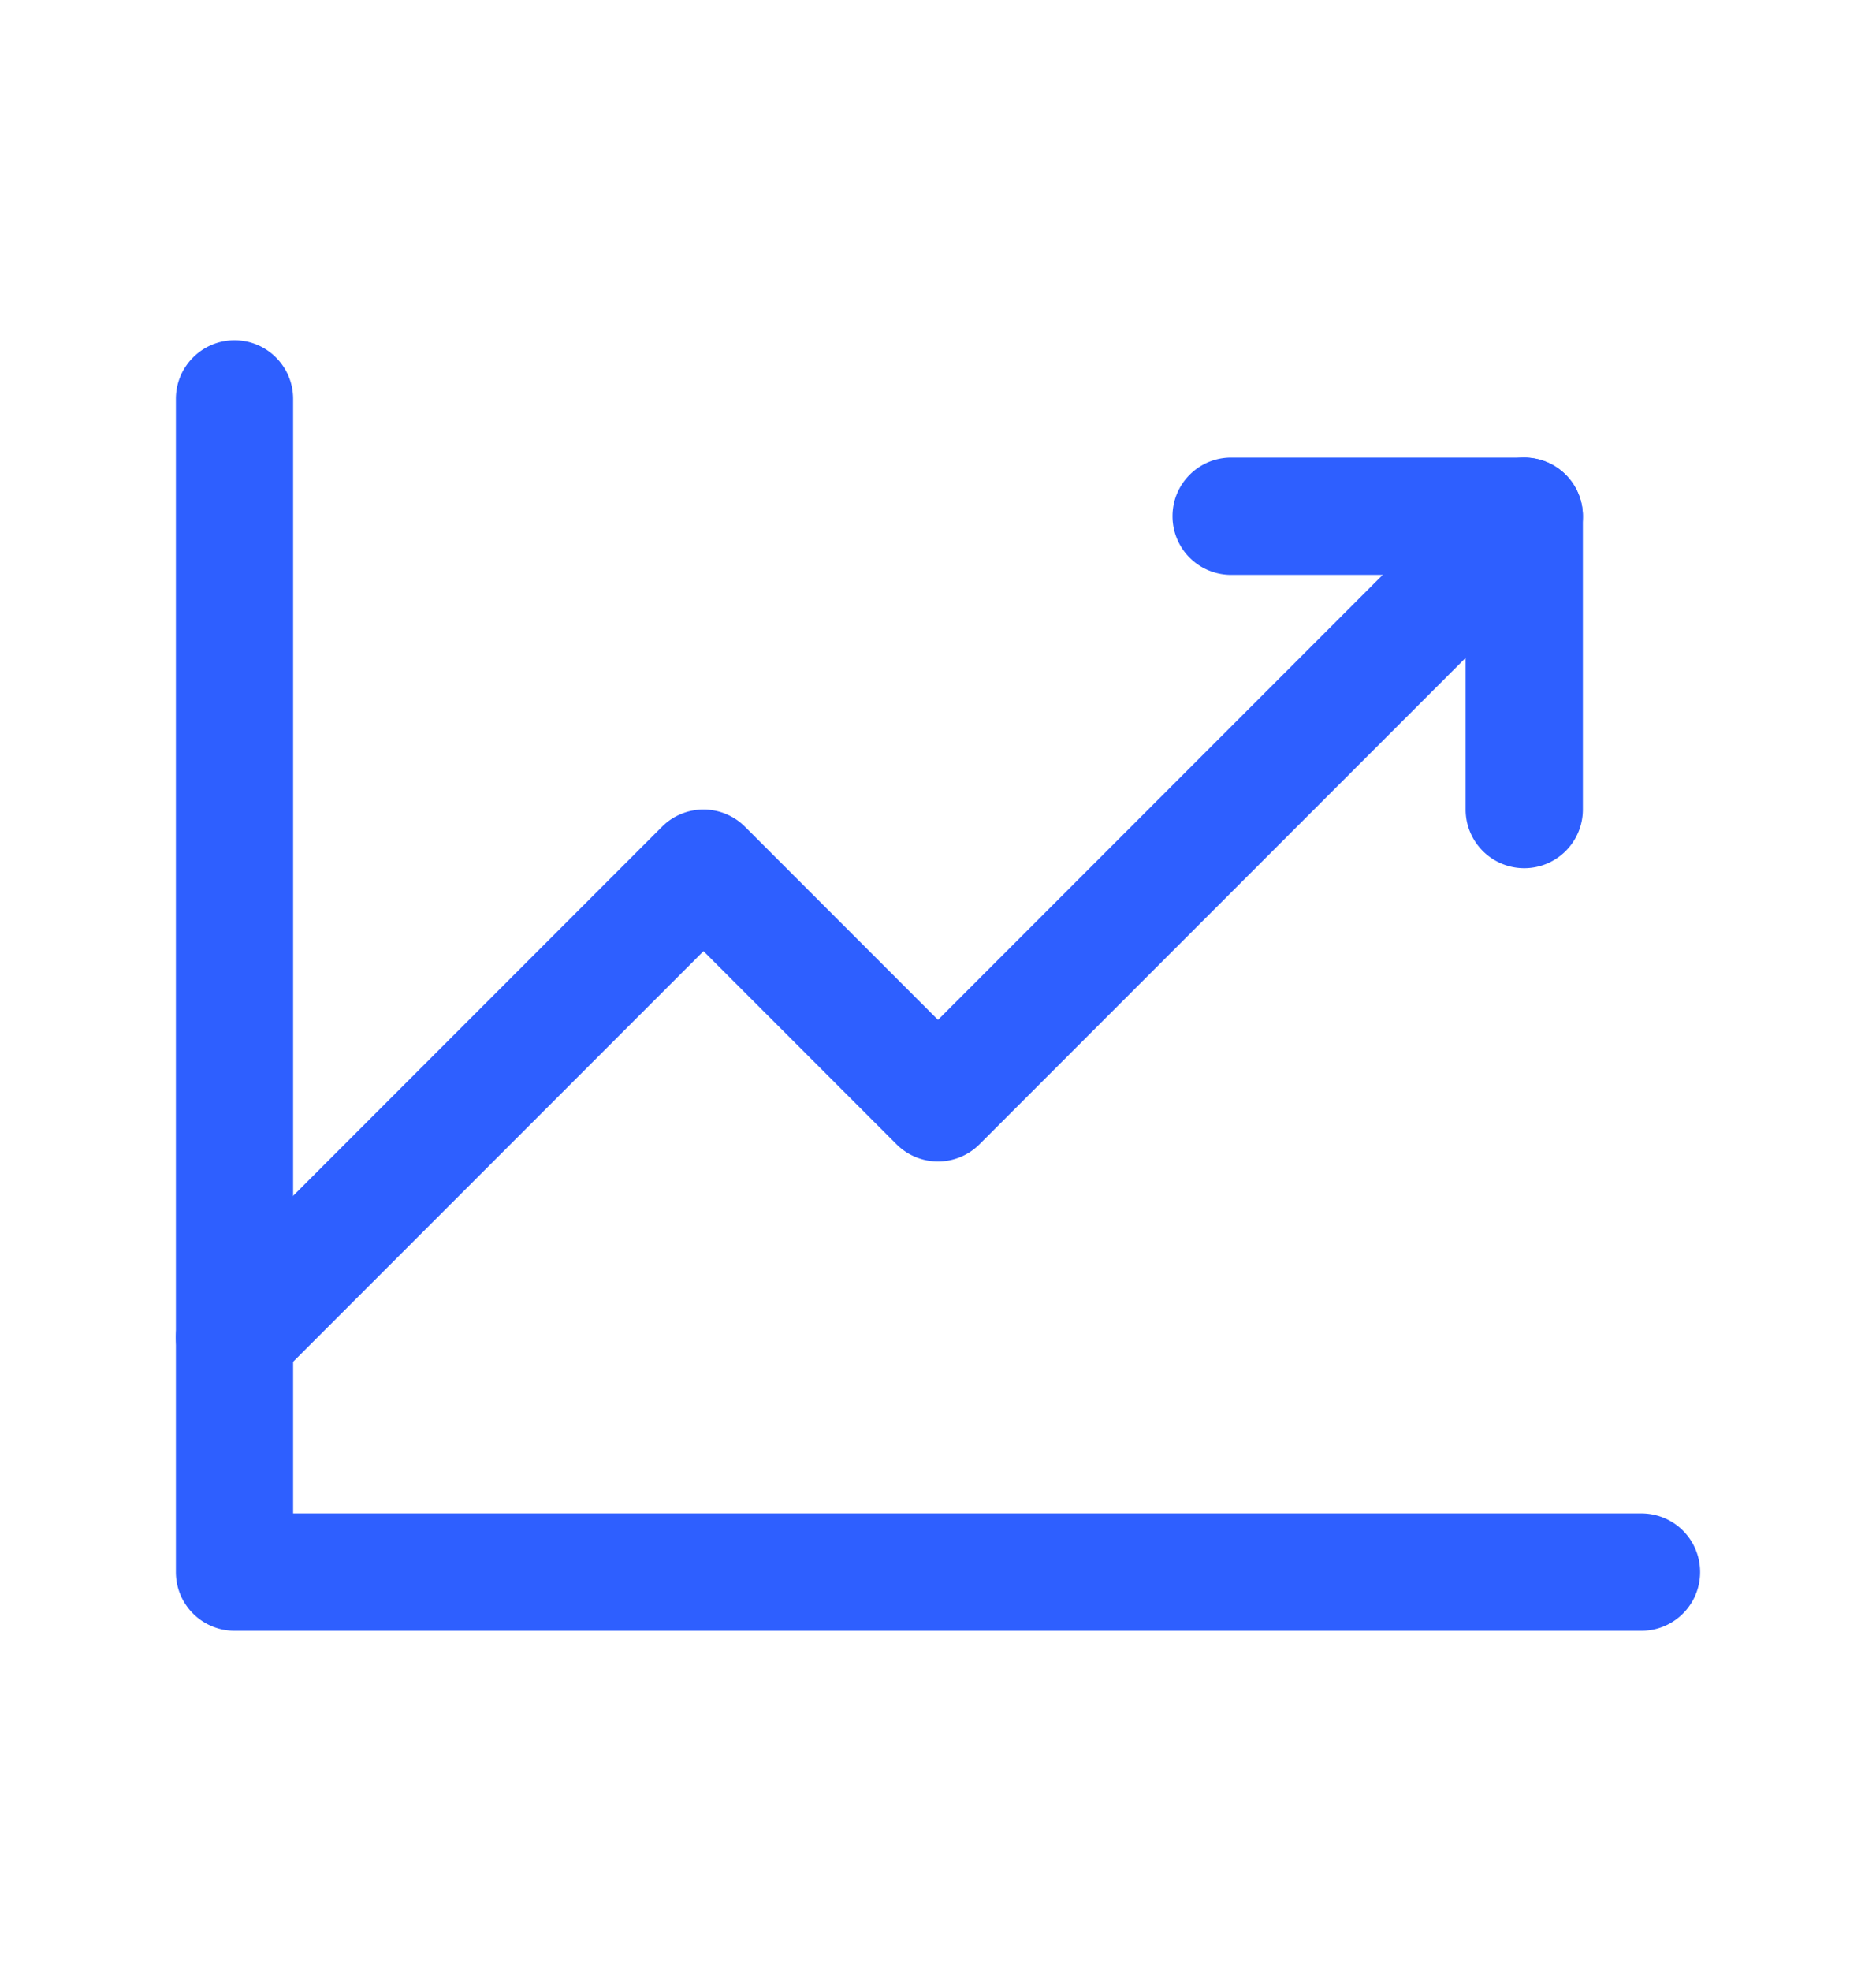 <svg xmlns="http://www.w3.org/2000/svg" fill="none" viewBox="0 0 20 21">
  <path fill="#2E5FFF" fill-rule="evenodd" d="M2.5 3.625c.345 0 .625.28.625.625v11.875H17.5a.625.625 0 1 1 0 1.25h-15a.625.625 0 0 1-.625-.625V4.25c0-.345.28-.625.625-.625Z" clip-rule="evenodd"/>
  <path fill="#2E5FFF" fill-rule="evenodd" d="M16.692 5.058a.625.625 0 0 1 0 .884l-6.25 6.25a.625.625 0 0 1-.884 0L7.5 10.134l-4.558 4.558a.625.625 0 1 1-.884-.884l5-5a.625.625 0 0 1 .884 0L10 10.866l5.808-5.808a.625.625 0 0 1 .884 0Z" clip-rule="evenodd"/>
  <path fill="#2E5FFF" fill-rule="evenodd" d="M12.5 5.5c0-.345.28-.625.625-.625h3.125c.345 0 .625.28.625.625v3.125a.625.625 0 1 1-1.25 0v-2.5h-2.5A.625.625 0 0 1 12.5 5.5Z" clip-rule="evenodd"/>
</svg>
